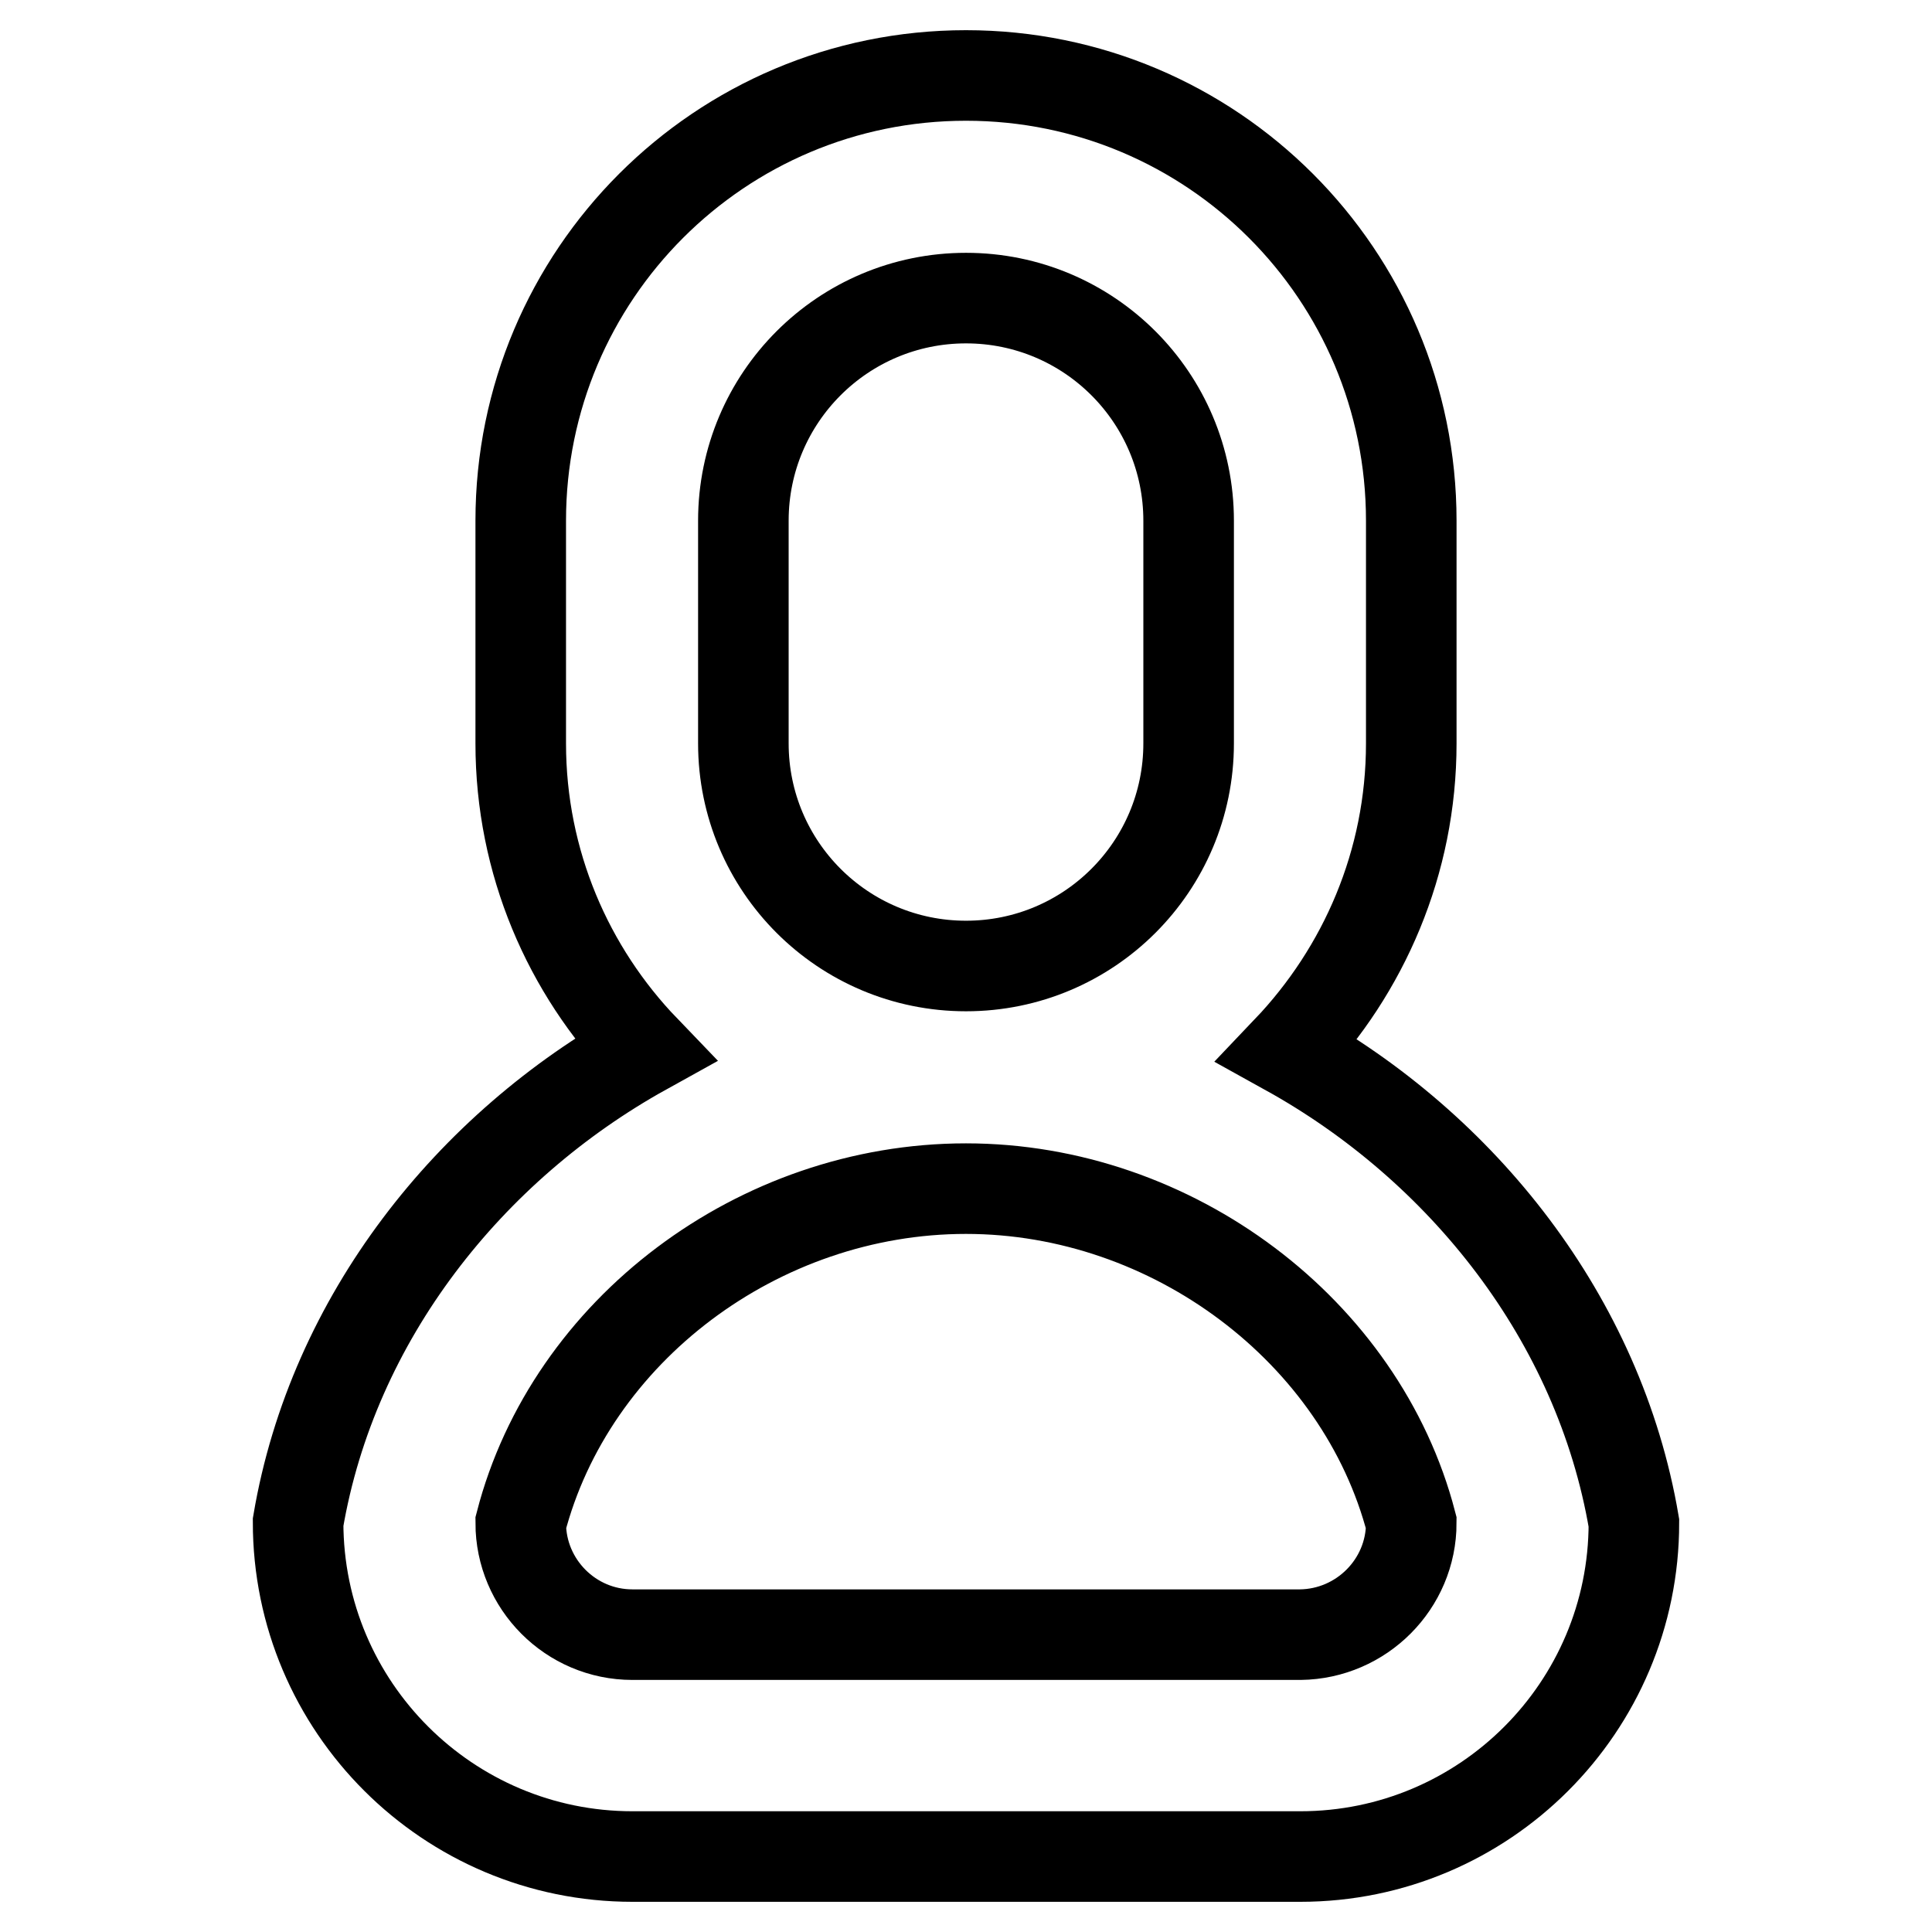 <?xml version="1.0" encoding="utf-8"?>
<!-- Svg Vector Icons : http://www.onlinewebfonts.com/icon -->
<!DOCTYPE svg PUBLIC "-//W3C//DTD SVG 1.1//EN" "http://www.w3.org/Graphics/SVG/1.1/DTD/svg11.dtd">
<svg version="1.1" xmlns="http://www.w3.org/2000/svg" xmlns:xlink="http://www.w3.org/1999/xlink" x="0px" y="0px" viewBox="0 0 256 256" enable-background="new 0 0 256 256" xml:space="preserve">
<g> <path stroke-width="12" fill-opacity="0" stroke="#000000"  d="M172.3,246H83.8c-24.4,0-44.3-19.8-44.3-44.3c4.6-27.1,22.8-49.8,45.9-62.6C75.3,128.6,69,114.3,69,98.5V69 c0-32.6,26.4-59,59-59s59,26.4,59,59v29.5c0,15.8-6.3,30.1-16.4,40.7c23.1,12.8,41.3,35.5,45.9,62.6 C216.5,226.2,196.7,246,172.3,246z M157.5,98.5V69c0-16.3-13.2-29.5-29.5-29.5S98.5,52.7,98.5,69v29.5c0,16.3,13.2,29.5,29.5,29.5 S157.5,114.8,157.5,98.5z M187,201.8c-6.6-25.4-31.6-44.3-59-44.3c-27.5,0-52.4,18.8-59,44.3c0,8.1,6.6,14.8,14.8,14.8h88.5 C180.4,216.5,187,209.9,187,201.8z"/></g>
</svg>